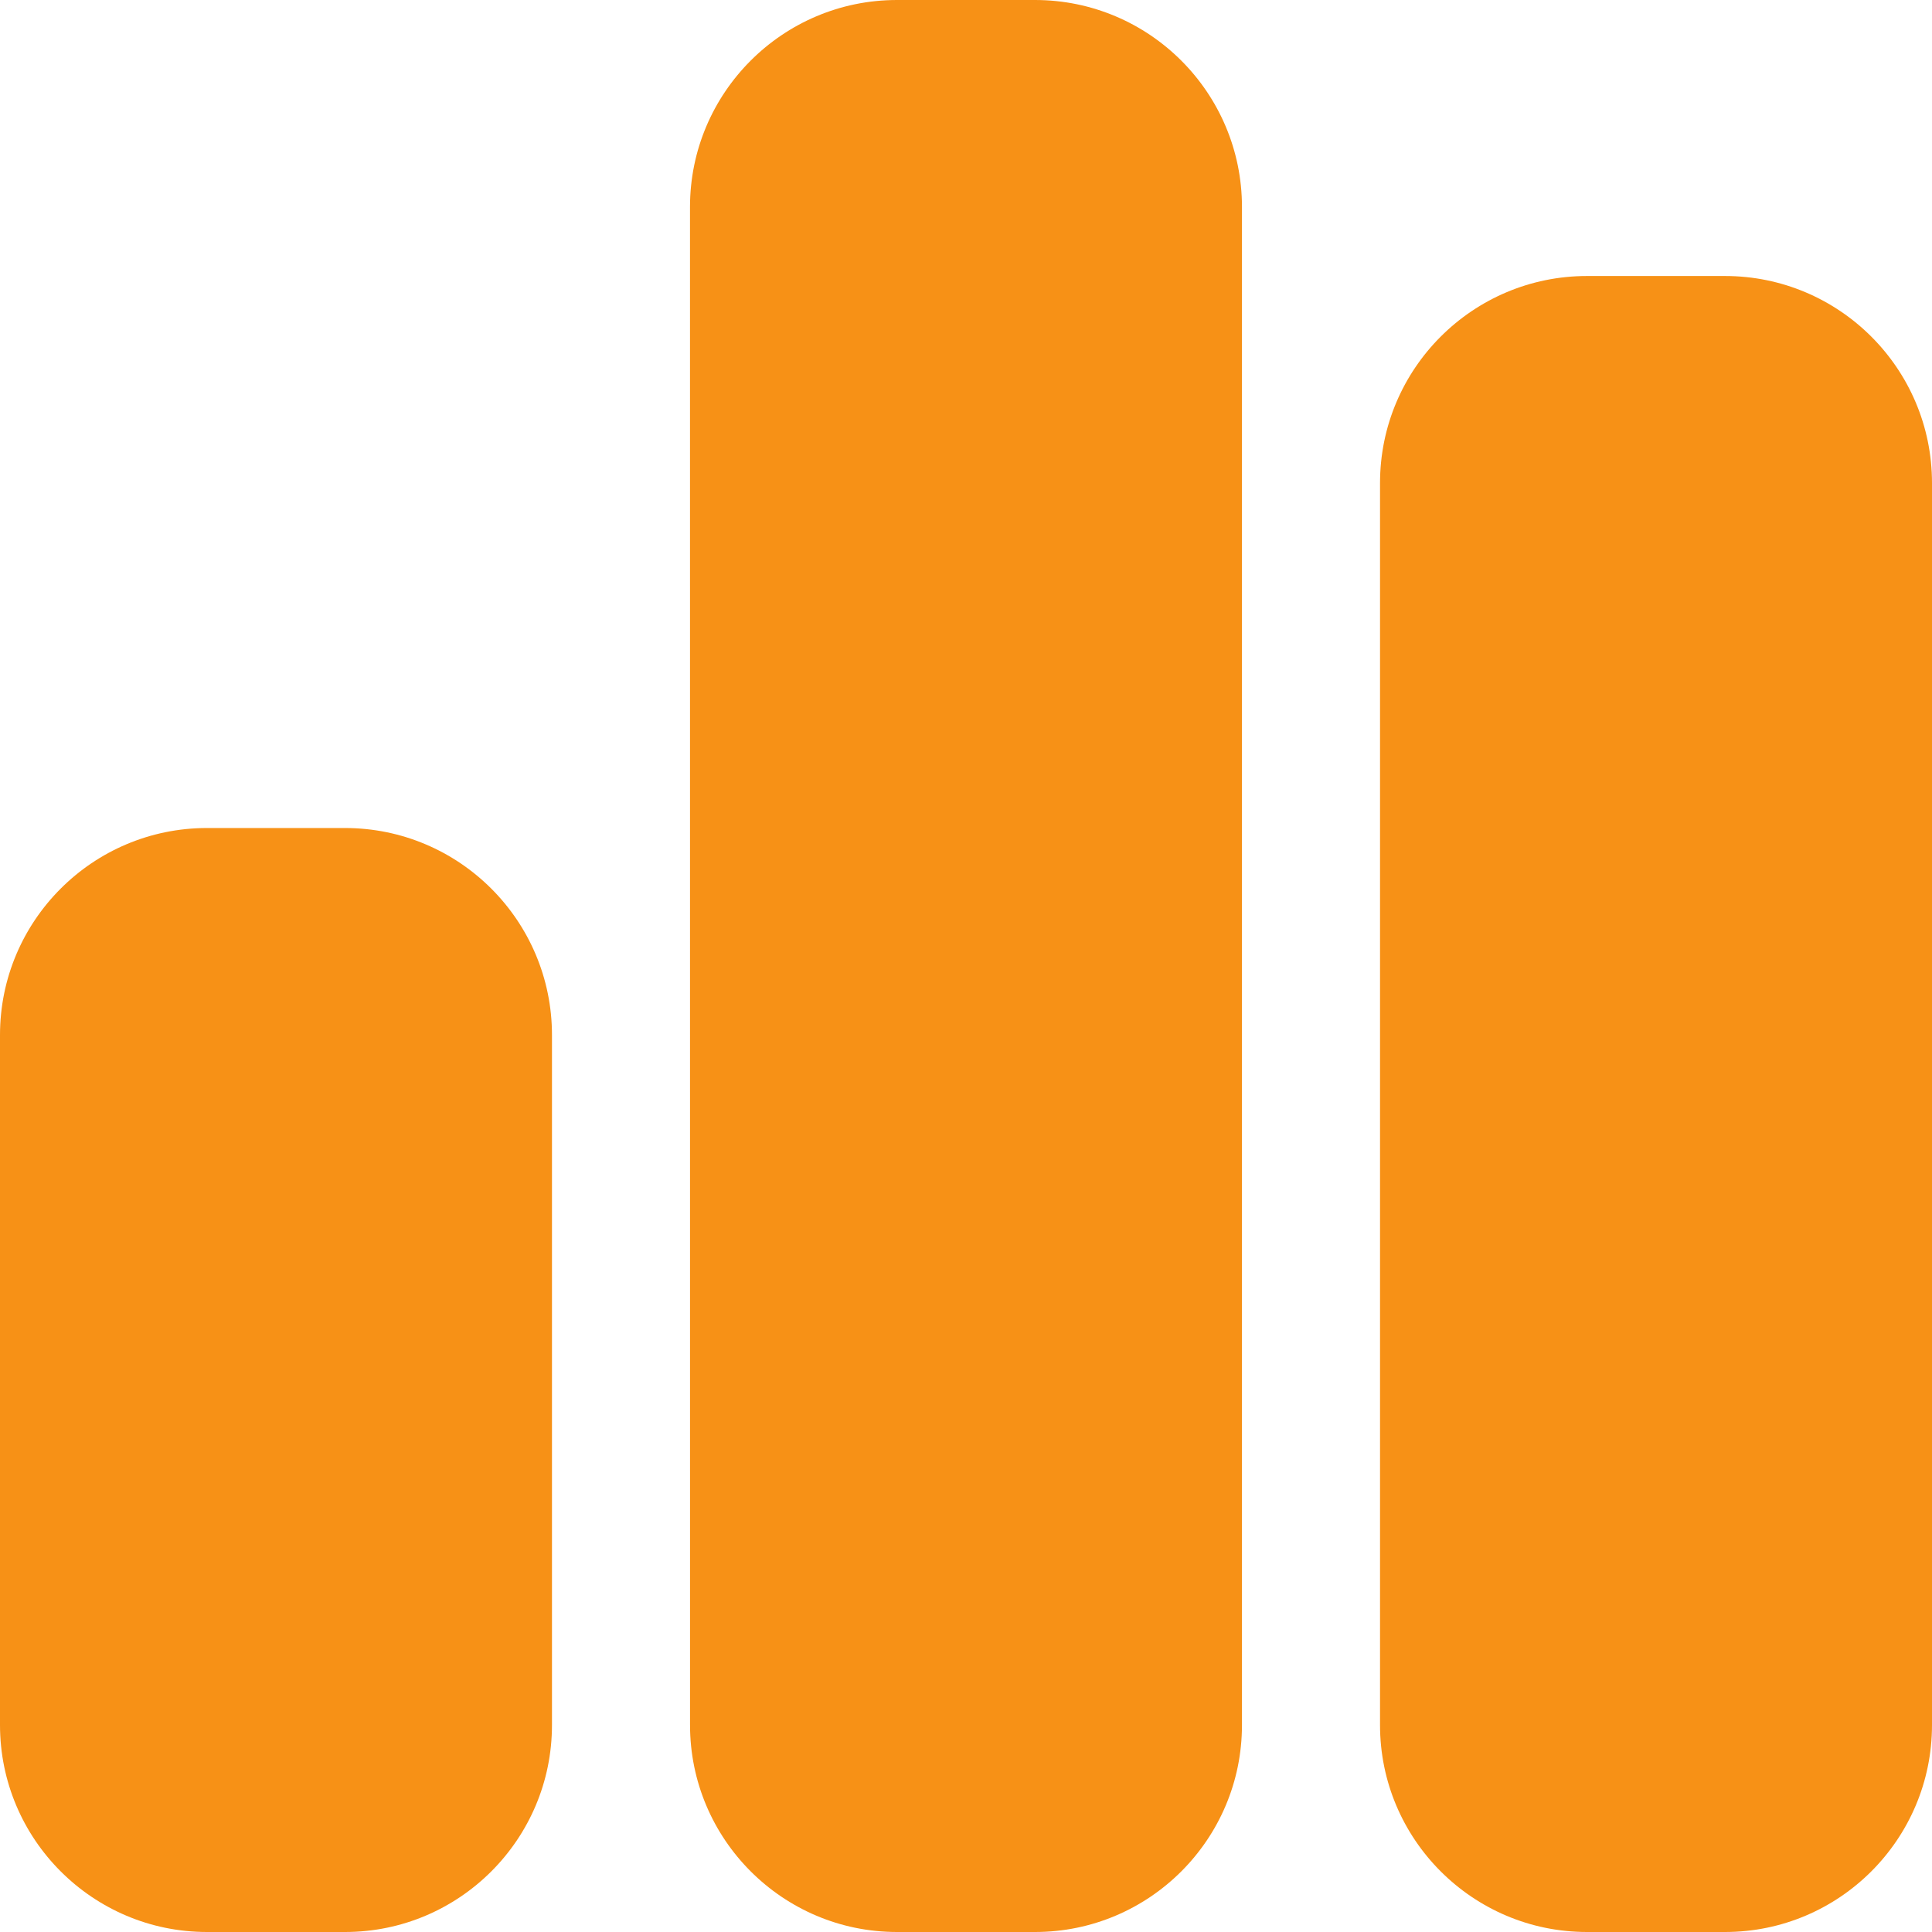 <?xml version="1.0" encoding="UTF-8" standalone="no"?>
<svg
   viewBox="0 0 50 50"
   version="1.1"
   id="svg1"
   sodipodi:docname="chart-simple.svg"
   width="50"
   height="50"
   inkscape:version="1.3.2 (091e20e, 2023-11-25)"
   xmlns:inkscape="http://www.inkscape.org/namespaces/inkscape"
   xmlns:sodipodi="http://sodipodi.sourceforge.net/DTD/sodipodi-0.dtd"
   xmlns="http://www.w3.org/2000/svg"
   xmlns:svg="http://www.w3.org/2000/svg">
  <defs
     id="defs1" />
  <sodipodi:namedview
     id="namedview1"
     pagecolor="#ffffff"
     bordercolor="#000000"
     borderopacity="0.25"
     inkscape:showpageshadow="2"
     inkscape:pageopacity="0.0"
     inkscape:pagecheckerboard="0"
     inkscape:deskcolor="#d1d1d1"
     inkscape:zoom="0.4609375"
     inkscape:cx="223.45763"
     inkscape:cy="256"
     inkscape:window-width="1312"
     inkscape:window-height="449"
     inkscape:window-x="0"
     inkscape:window-y="37"
     inkscape:window-maximized="0"
     inkscape:current-layer="svg1" />
  <!--! Font Awesome Free 6.6.0 by @fontawesome - https://fontawesome.com License - https://fontawesome.com/license/free (Icons: CC BY 4.0, Fonts: SIL OFL 1.1, Code: MIT License) Copyright 2024 Fonticons, Inc. -->
  <path
     d="M 17.857,5.357 C 17.857,2.4 20.257,0 23.214,0 h 3.571 c 2.958,0 5.357,2.4 5.357,5.357 V 44.643 C 32.143,47.6 29.743,50 26.786,50 h -3.571 c -2.958,0 -5.357,-2.4 -5.357,-5.357 z M 0,26.786 c 0,-2.958 2.4,-5.357 5.357,-5.357 h 3.571 c 2.958,0 5.357,2.4 5.357,5.357 V 44.643 C 14.286,47.6 11.886,50 8.929,50 H 5.357 C 2.4,50 0,47.6 0,44.643 Z M 41.071,7.143 h 3.571 C 47.6,7.143 50,9.542 50,12.5 V 44.643 C 50,47.6 47.6,50 44.643,50 h -3.571 c -2.958,0 -5.357,-2.4 -5.357,-5.357 V 12.5 c 0,-2.958 2.4,-5.357 5.357,-5.357 z"
     id="path1"
     style="fill:#f79116;fill-opacity:1;stroke-width:0.112" />
</svg>
